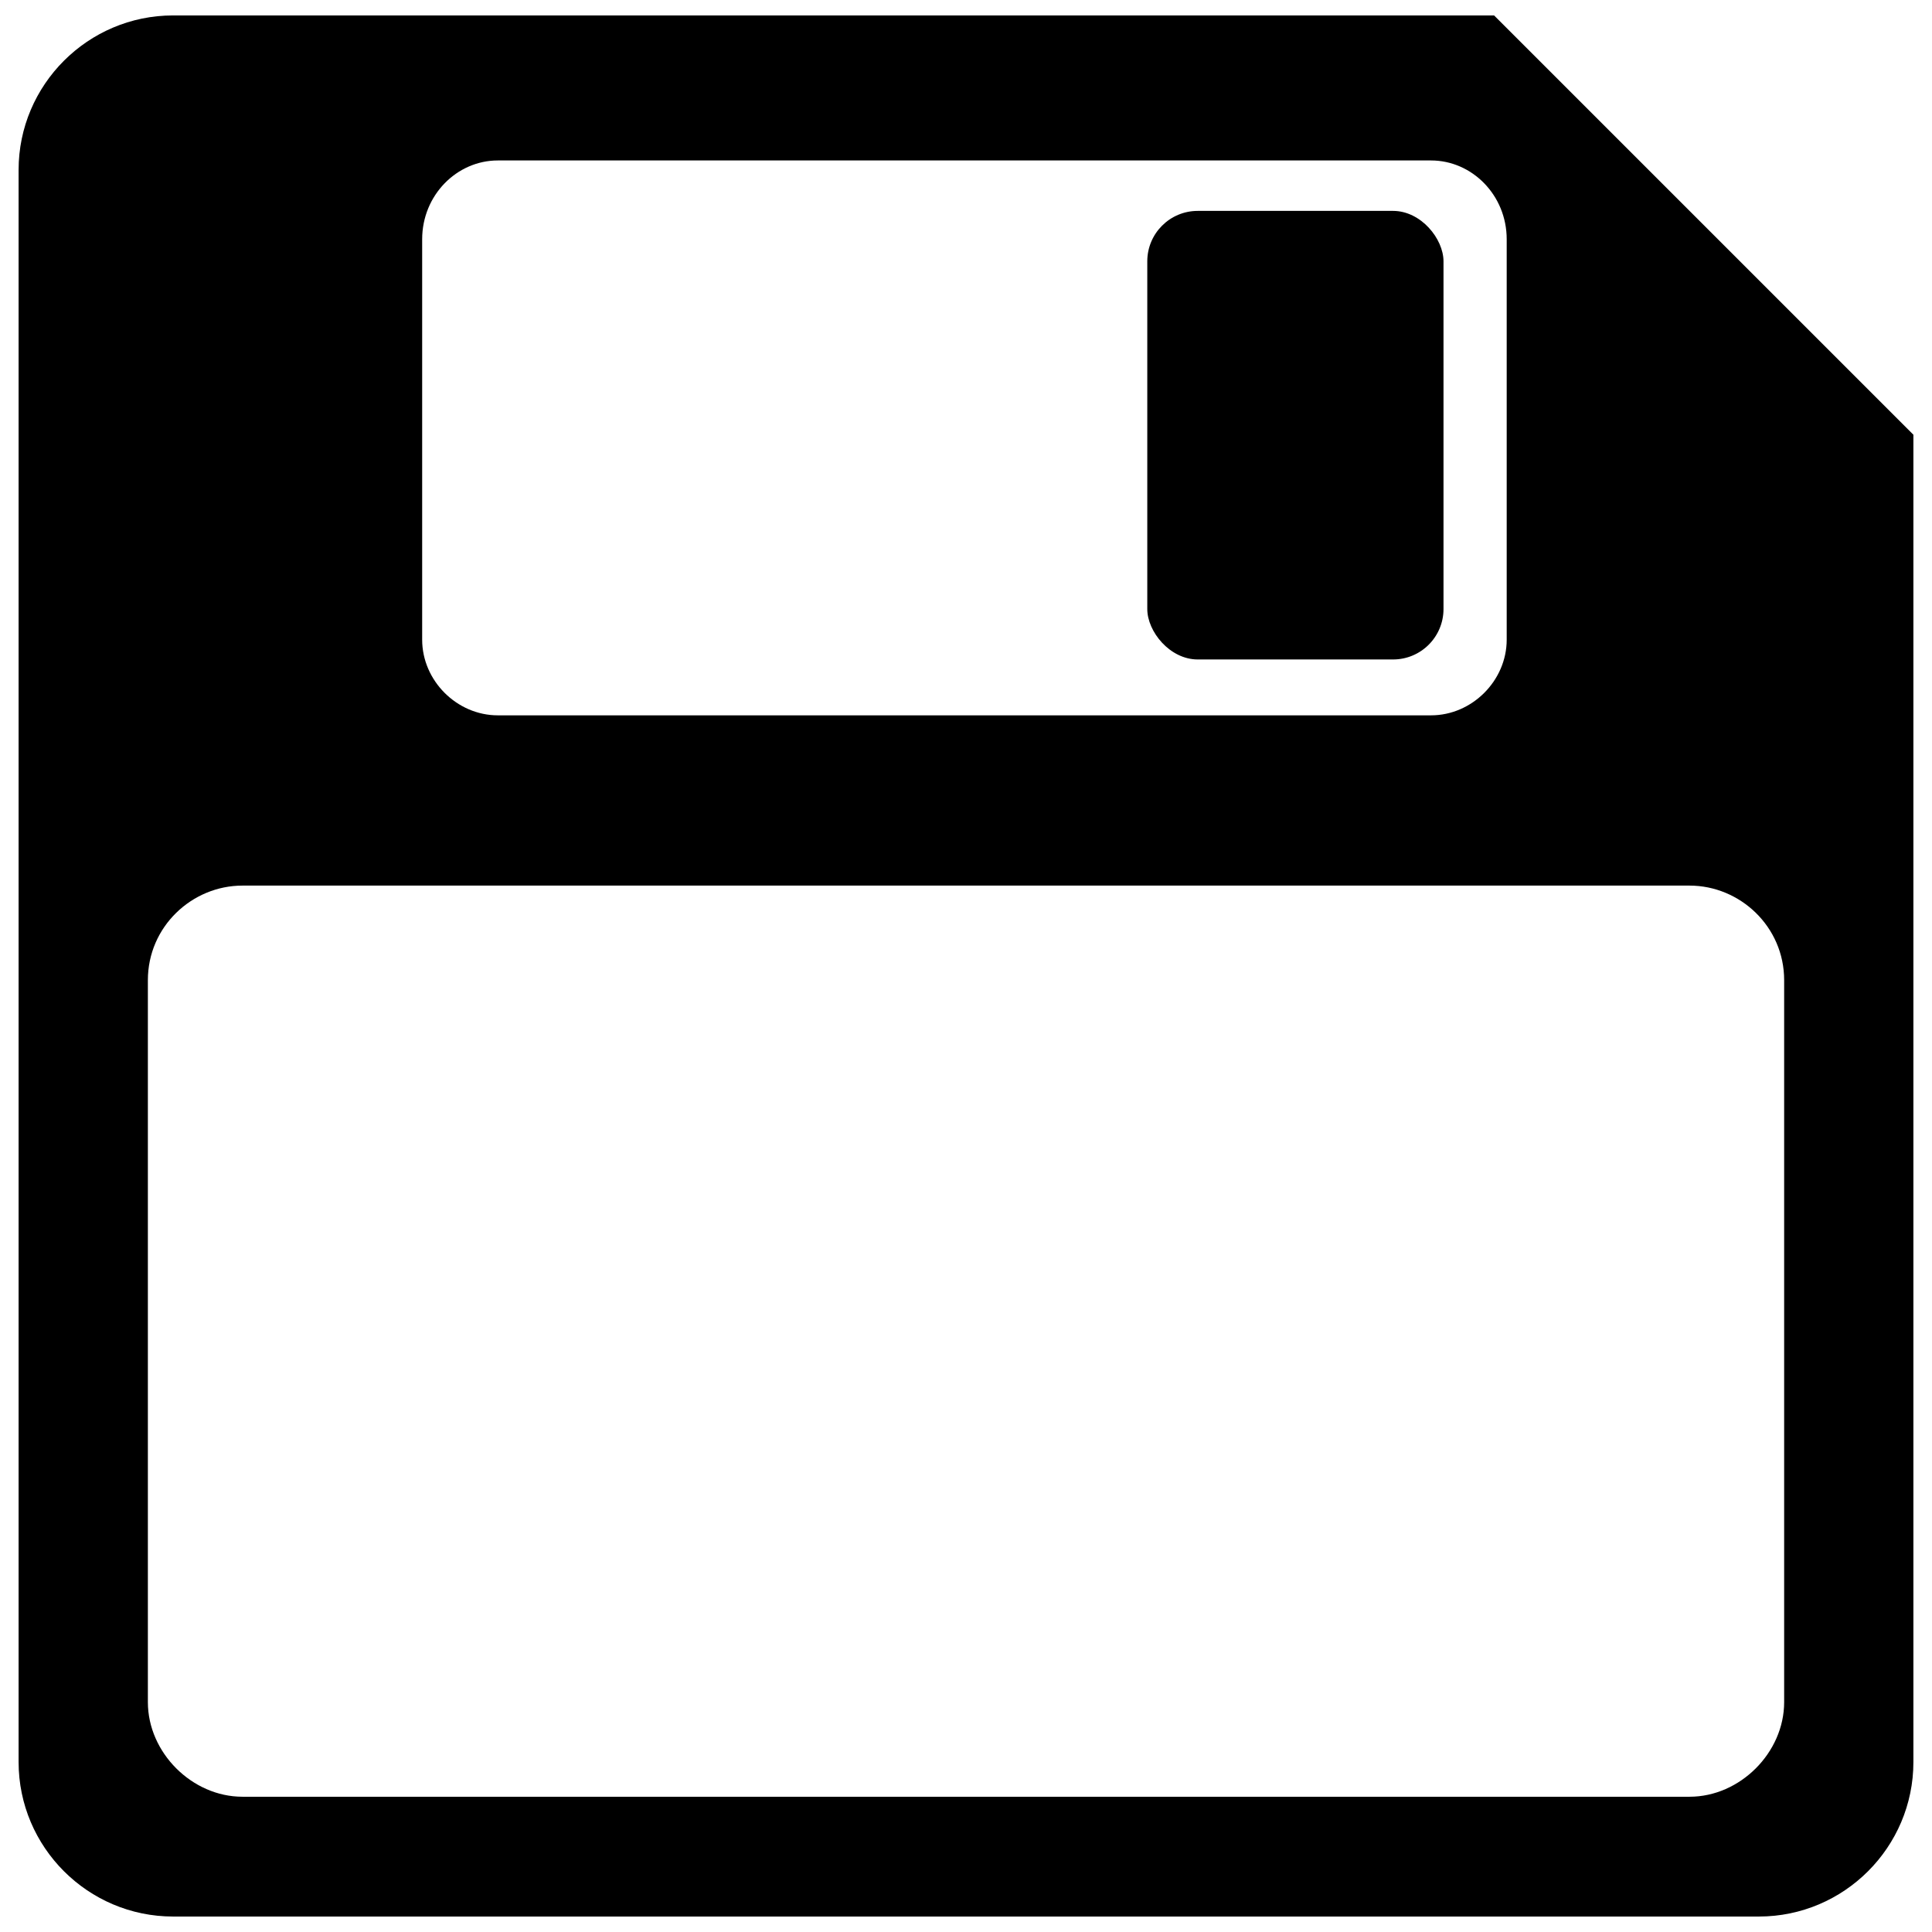 <?xml version="1.0" encoding="UTF-8"?>
<!-- Uploaded to: SVG Repo, www.svgrepo.com, Generator: SVG Repo Mixer Tools -->
<svg width="800px" height="800px" version="1.1" viewBox="144 144 512 512" xmlns="http://www.w3.org/2000/svg">
 <defs>
  <clipPath id="a">
   <path d="m148.09 148.09h503.81v503.81h-503.81z"/>
  </clipPath>
 </defs>
 <g clip-path="url(#a)">
  <path d="m189.87 148.09h350.08l111.12 111.12v351.75c0 22.559-18.383 40.941-40.941 40.941h-420.26c-22.559 0-40.941-18.383-40.941-40.941v-421.93c0-22.559 18.383-40.941 40.941-40.941zm86.059 38.434h247.31c10.863 0 20.051 9.191 20.051 20.887v106.11c0 10.863-9.191 20.051-20.051 20.051h-247.31c-10.863 0-20.051-9.191-20.051-20.051v-106.11c0-11.695 9.191-20.887 20.051-20.887zm-67.676 192.17h383.5c13.367 0 25.066 10.863 25.066 25.066v191.33c0 13.367-11.695 25.066-25.066 25.066h-383.5c-13.367 0-25.066-11.695-25.066-25.066v-191.33c0-14.203 11.695-25.066 25.066-25.066z" fill-rule="evenodd"/>
 </g>
 <path d="m461.41 199.89h51.766c7.383 0 13.367 7.383 13.367 13.367v92.141c0 7.383-5.984 13.367-13.367 13.367h-51.766c-7.383 0-13.367-7.383-13.367-13.367v-92.141c0-7.383 5.984-13.367 13.367-13.367z" fill-rule="evenodd"/>
</svg>
